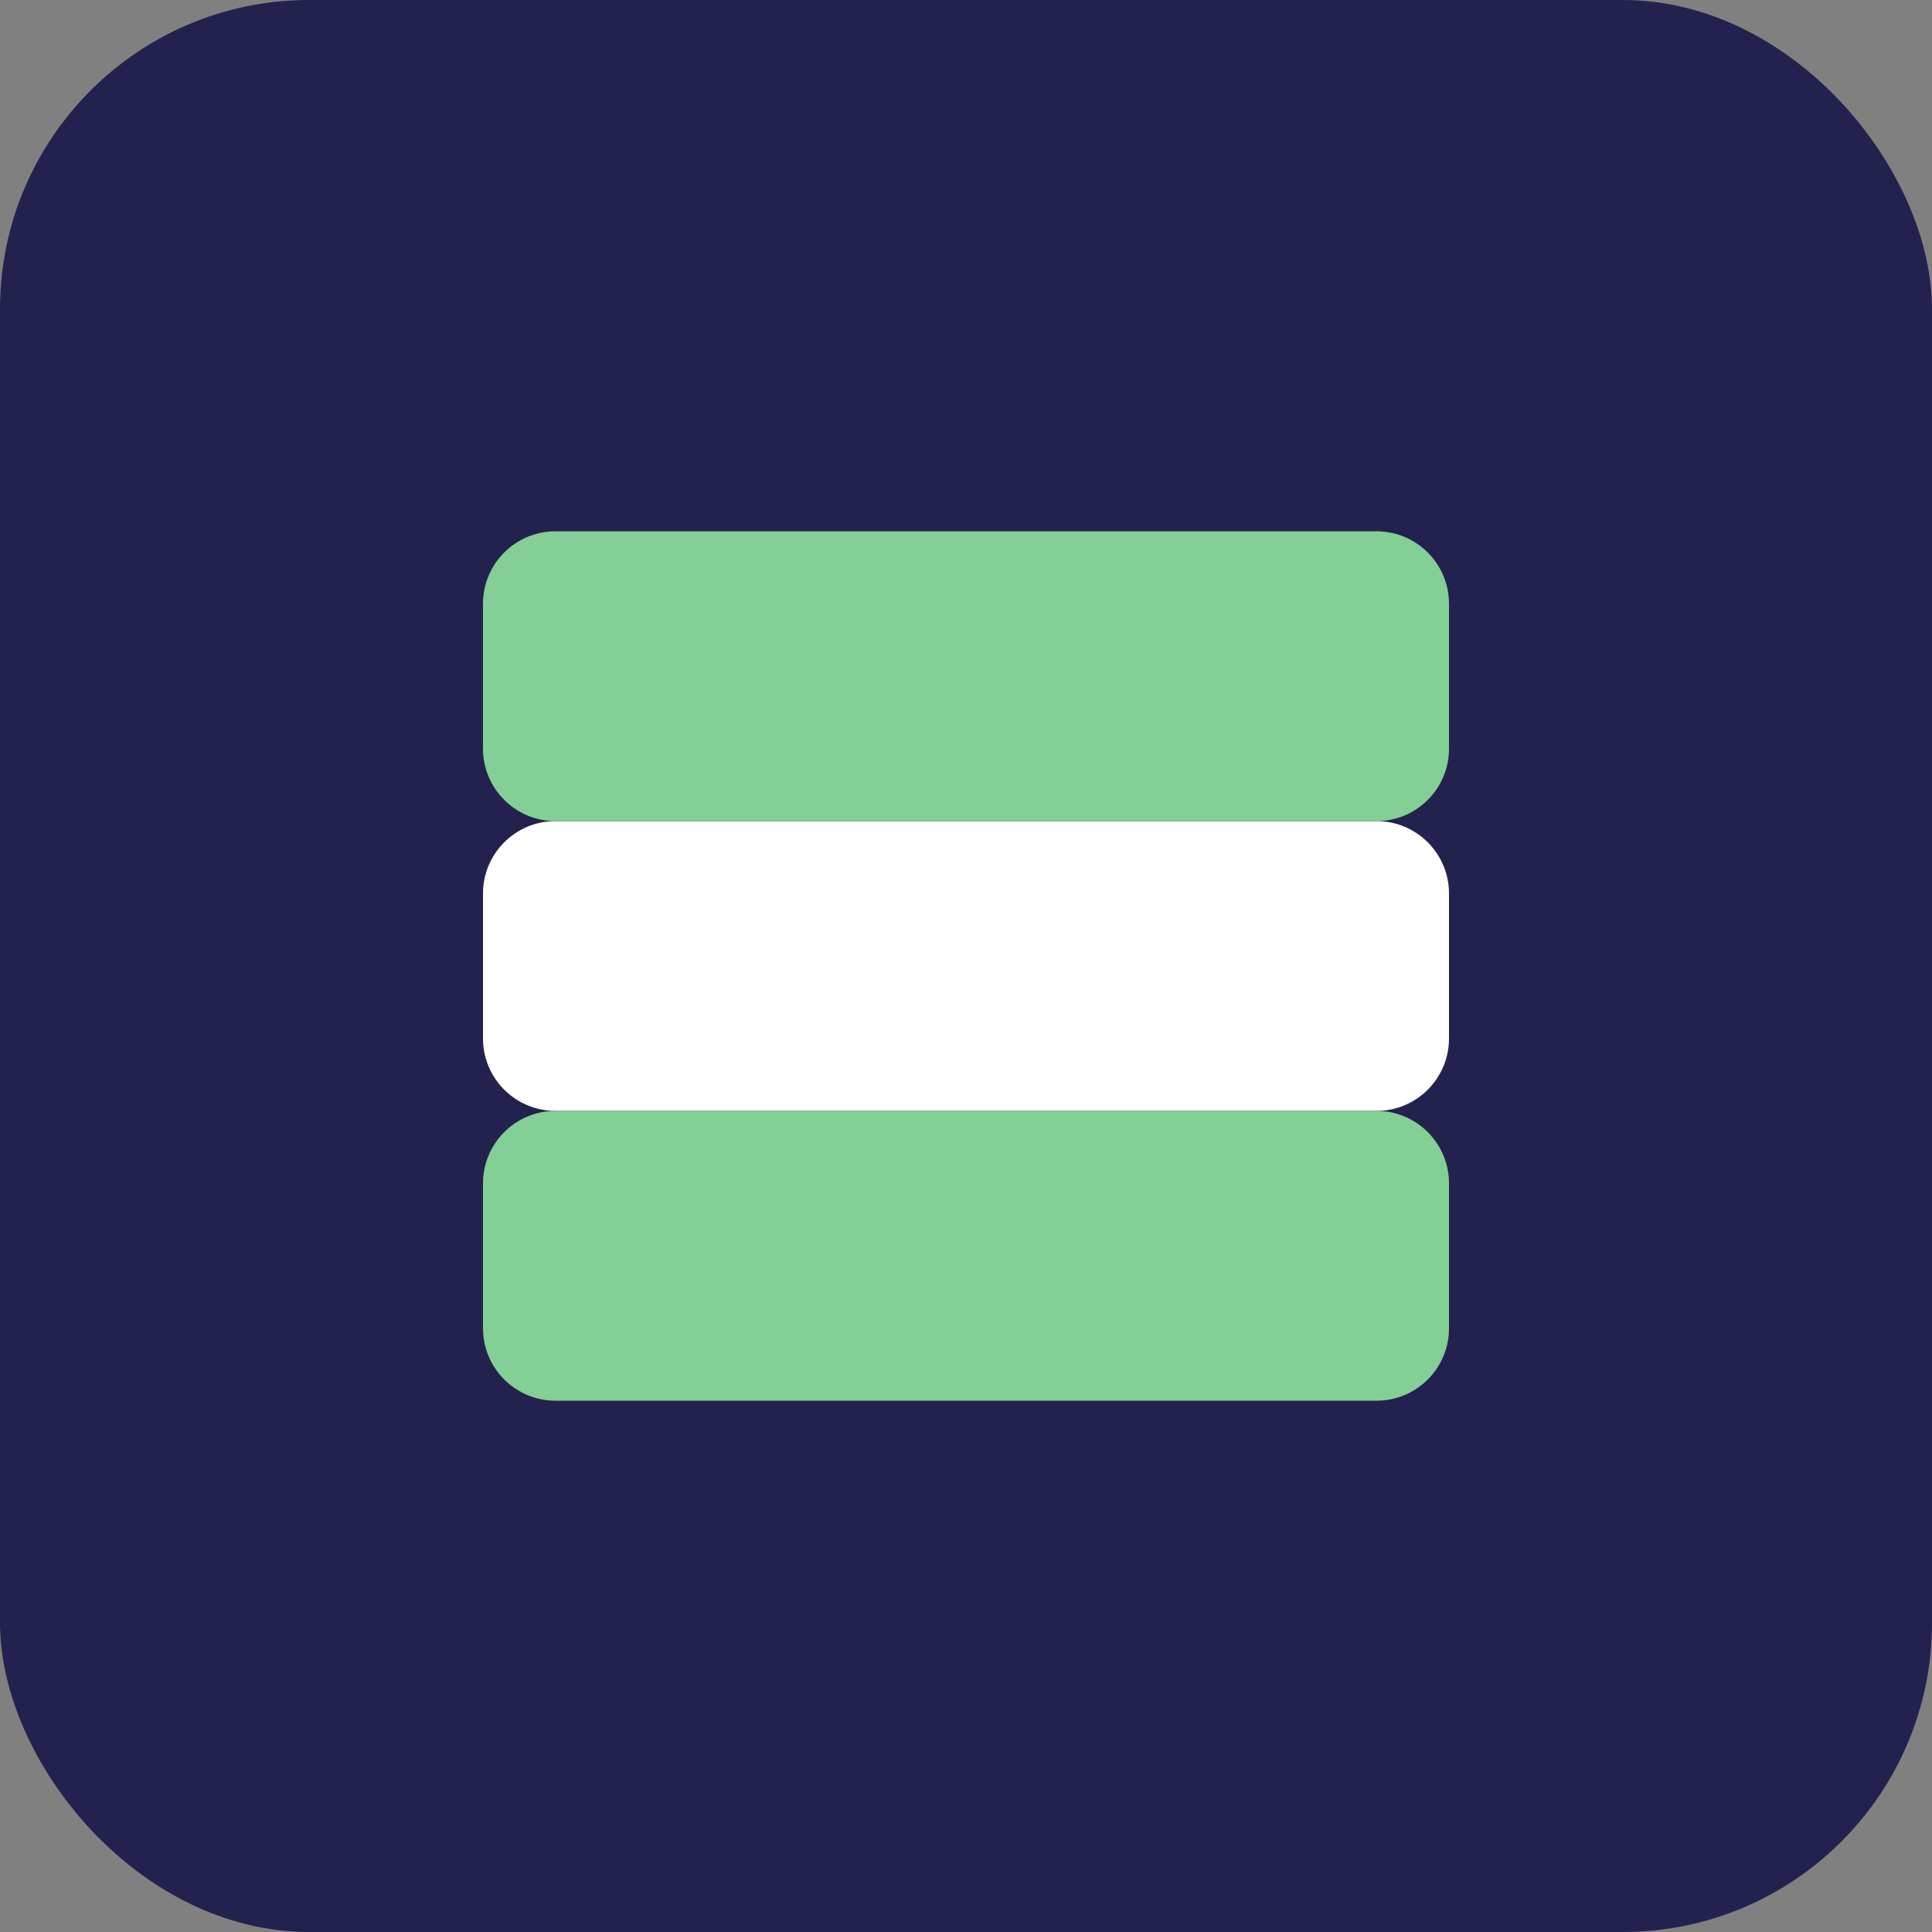 <svg width="200" height="200" viewBox="0 0 200 200" fill="none" xmlns="http://www.w3.org/2000/svg">
    <rect x="0" y="0" width="200" height="200" fill="#808080" stroke="none"/>
    <rect width="200" height="200" rx="32" fill="#23224E"/>
    <path d="M150 92.5V107.5C150 111.642 146.642 115 142.5 115H57.5C53.358 115 50 111.642 50 107.5V92.5C50 88.358 53.358 85 57.5 85H142.5C146.642 85 150 88.358 150 92.5Z" fill="white"/>
    <path d="M57.5 145C53.358 145 50 141.642 50 137.5V122.5C50 118.358 53.358 115 57.5 115H142.5C146.642 115 150 118.358 150 122.5V137.5C150 141.642 146.642 145 142.5 145H57.5Z" fill="#84CF96"/>
    <path d="M57.5 85C53.358 85 50 81.642 50 77.5V62.5C50 58.358 53.358 55 57.5 55H142.5C146.642 55 150 58.358 150 62.5V77.5C150 81.642 146.642 85 142.5 85H57.5Z" fill="#84CF96"/>
</svg>
